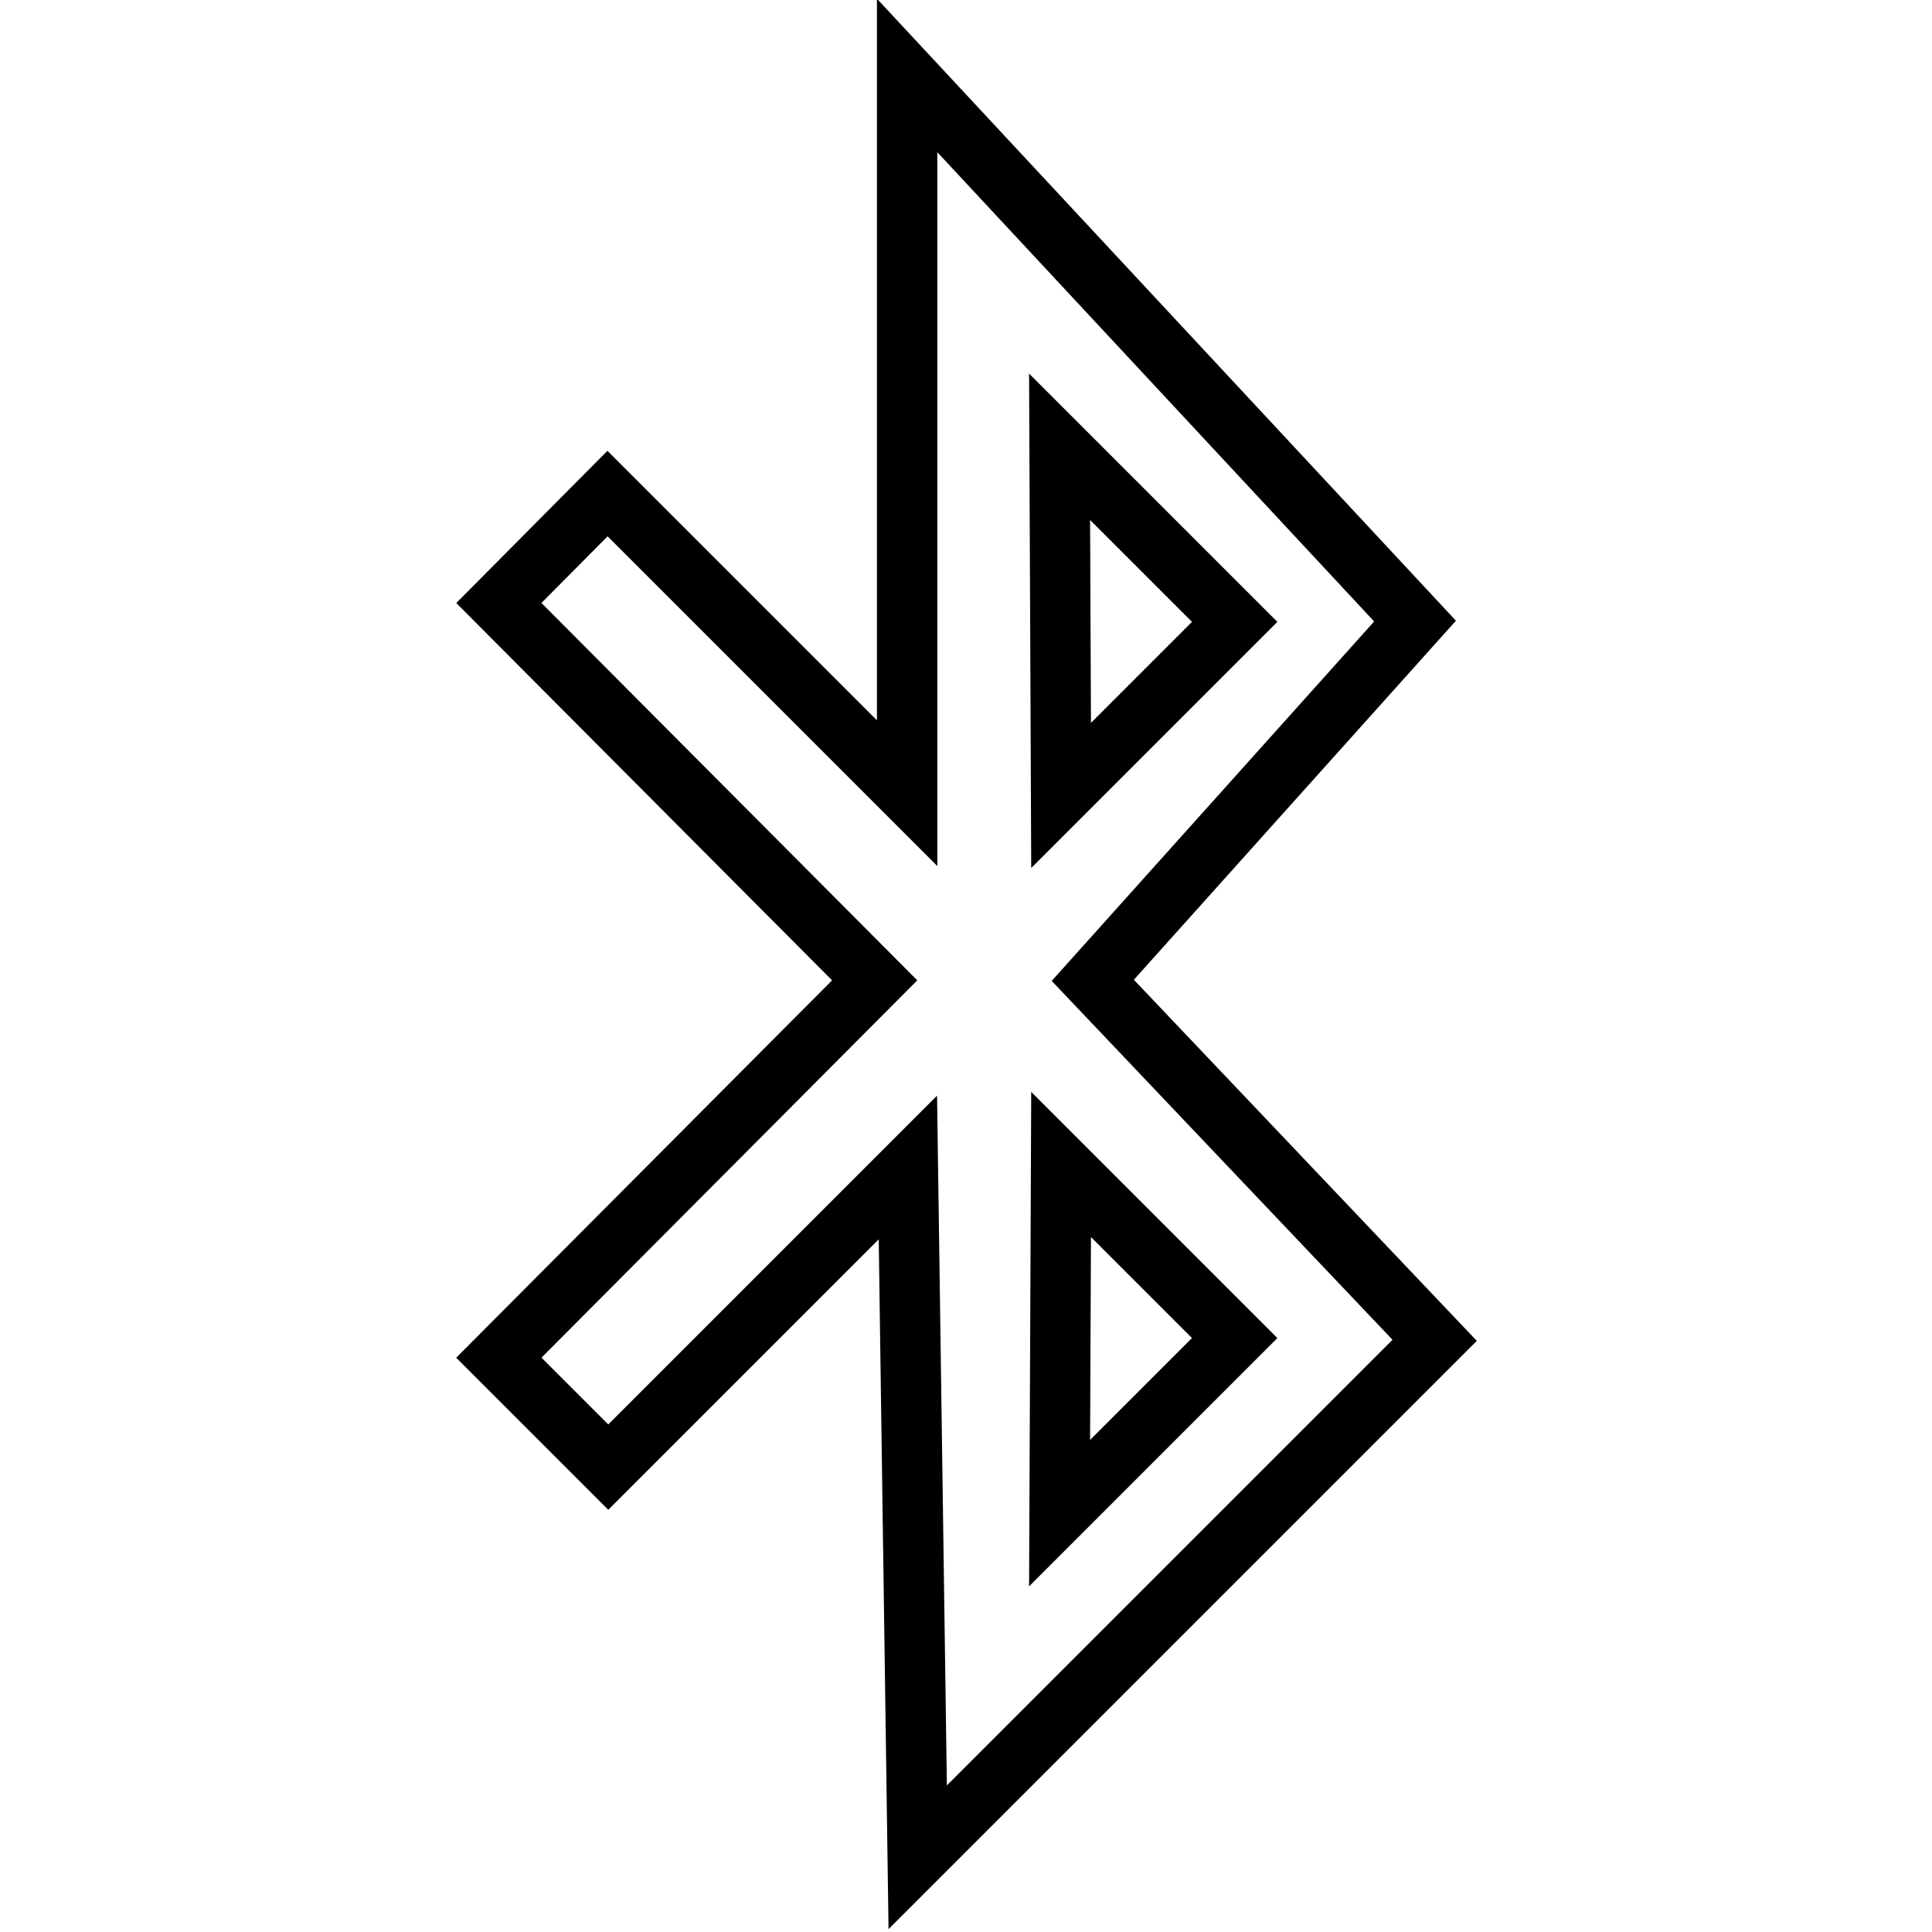 <?xml version="1.0" encoding="utf-8"?>
<!-- Svg Vector Icons : http://www.onlinewebfonts.com/icon -->
<!DOCTYPE svg PUBLIC "-//W3C//DTD SVG 1.1//EN" "http://www.w3.org/Graphics/SVG/1.1/DTD/svg11.dtd">
<svg version="1.1" xmlns="http://www.w3.org/2000/svg" xmlns:xlink="http://www.w3.org/1999/xlink" x="0px" y="0px" viewBox="0 0 256 256" enable-background="new 0 0 256 256" xml:space="preserve">
<g> <path stroke-width="8" fill-opacity="0" stroke="#000000"  d="M144.8,129.9l42.7-47.6L120.2,10v95.1L80.5,65.4L66.1,79.9l49.8,50l-49.8,50l14.5,14.5l39.7-39.7l1.3,91.4 l68.5-68.5L144.8,129.9L144.8,129.9z M163.6,82.4l-23,23l-0.2-46.2L163.6,82.4z M140.6,154.3l23,23l-23.2,23.2L140.6,154.3z"/></g>
</svg>